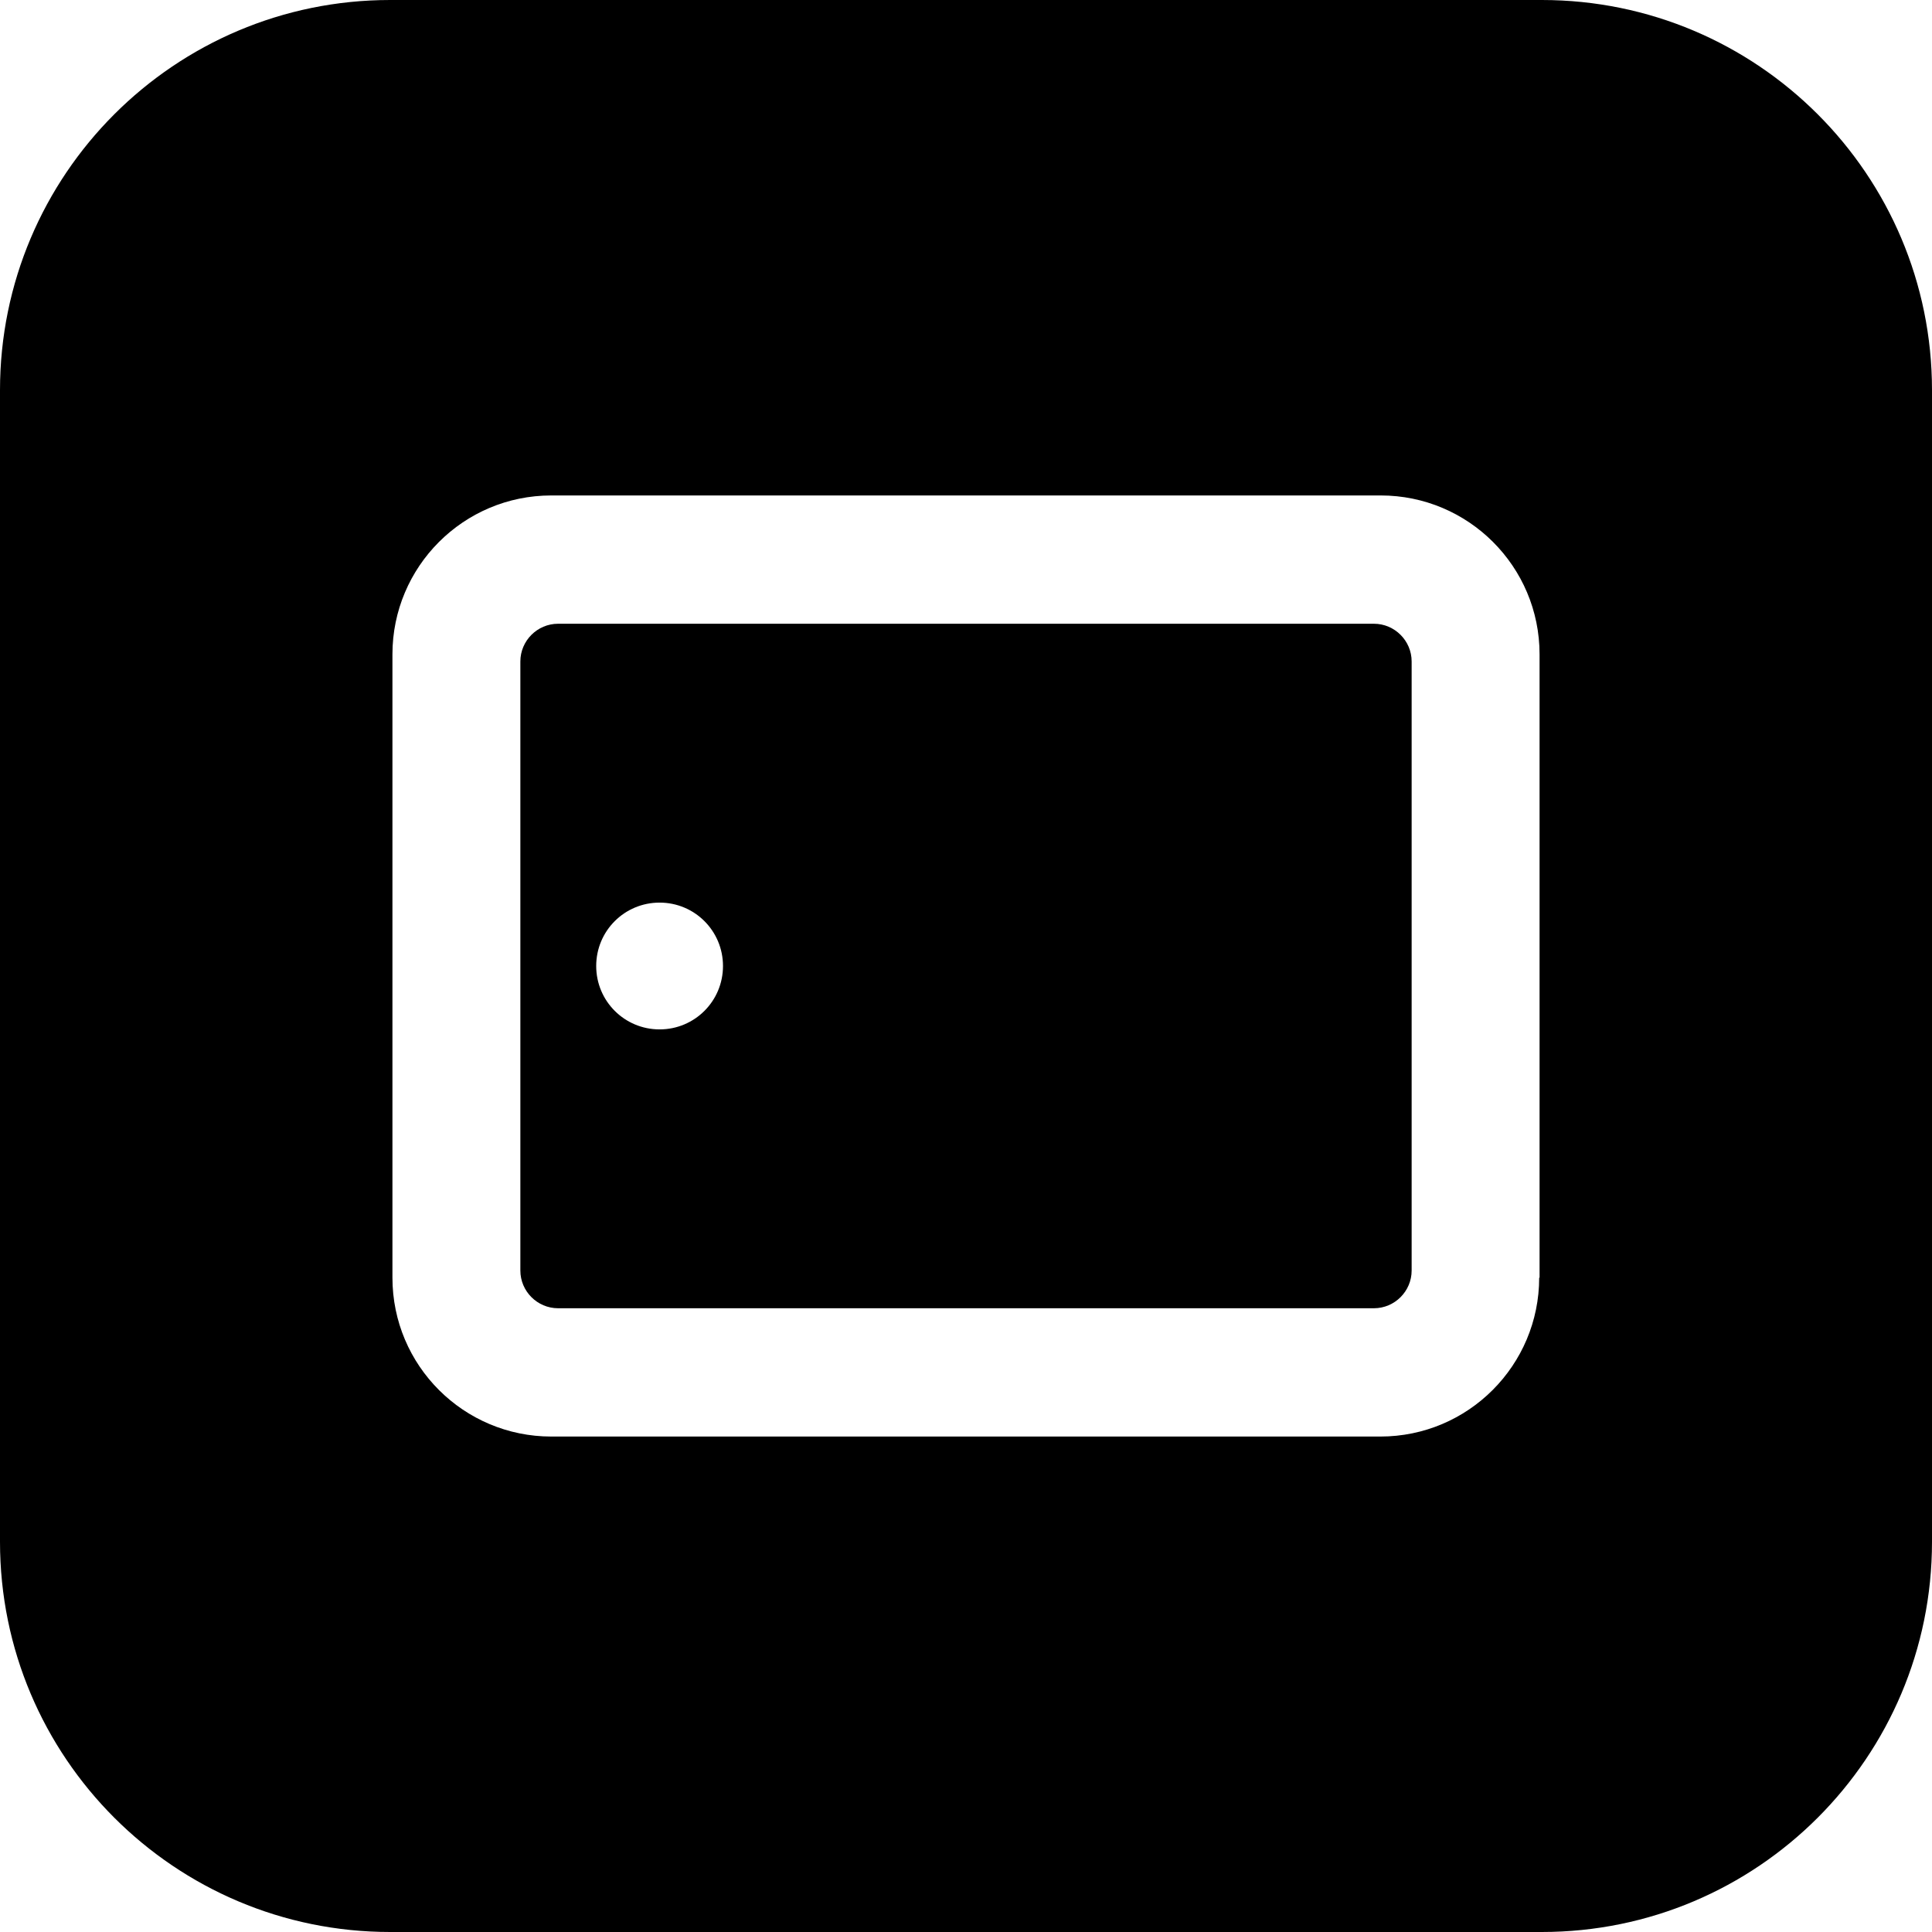 <svg xmlns="http://www.w3.org/2000/svg" xml:space="preserve" viewBox="0 0 512 512"><path d="M408.6 0H103.4C46.3 0 0 46.3 0 103.4v305.2C0 465.7 46.3 512 103.4 512h305.2c57.1 0 103.4-46.3 103.4-103.4V103.4C512 46.3 465.7 0 408.6 0m-.7 338.6c0 23.2-18.8 42.1-42.1 42.1H146.1c-23.2 0-42.1-18.8-42.1-42.1V173.4c0-23.2 18.8-42.1 42.1-42.1h219.8c23.2 0 42.1 18.8 42.1 42.1v165.2zm-43.8-173.3H147.9c-5.5 0-10 4.5-10 10v161.4c0 5.5 4.5 10 10 10h216.2c5.5 0 10-4.5 10-10V175.3c0-5.5-4.5-10-10-10M174.8 272.8c-9.3 0-16.8-7.5-16.8-16.8s7.5-16.8 16.8-16.8 16.8 7.5 16.8 16.8-7.5 16.8-16.8 16.8"/></svg>